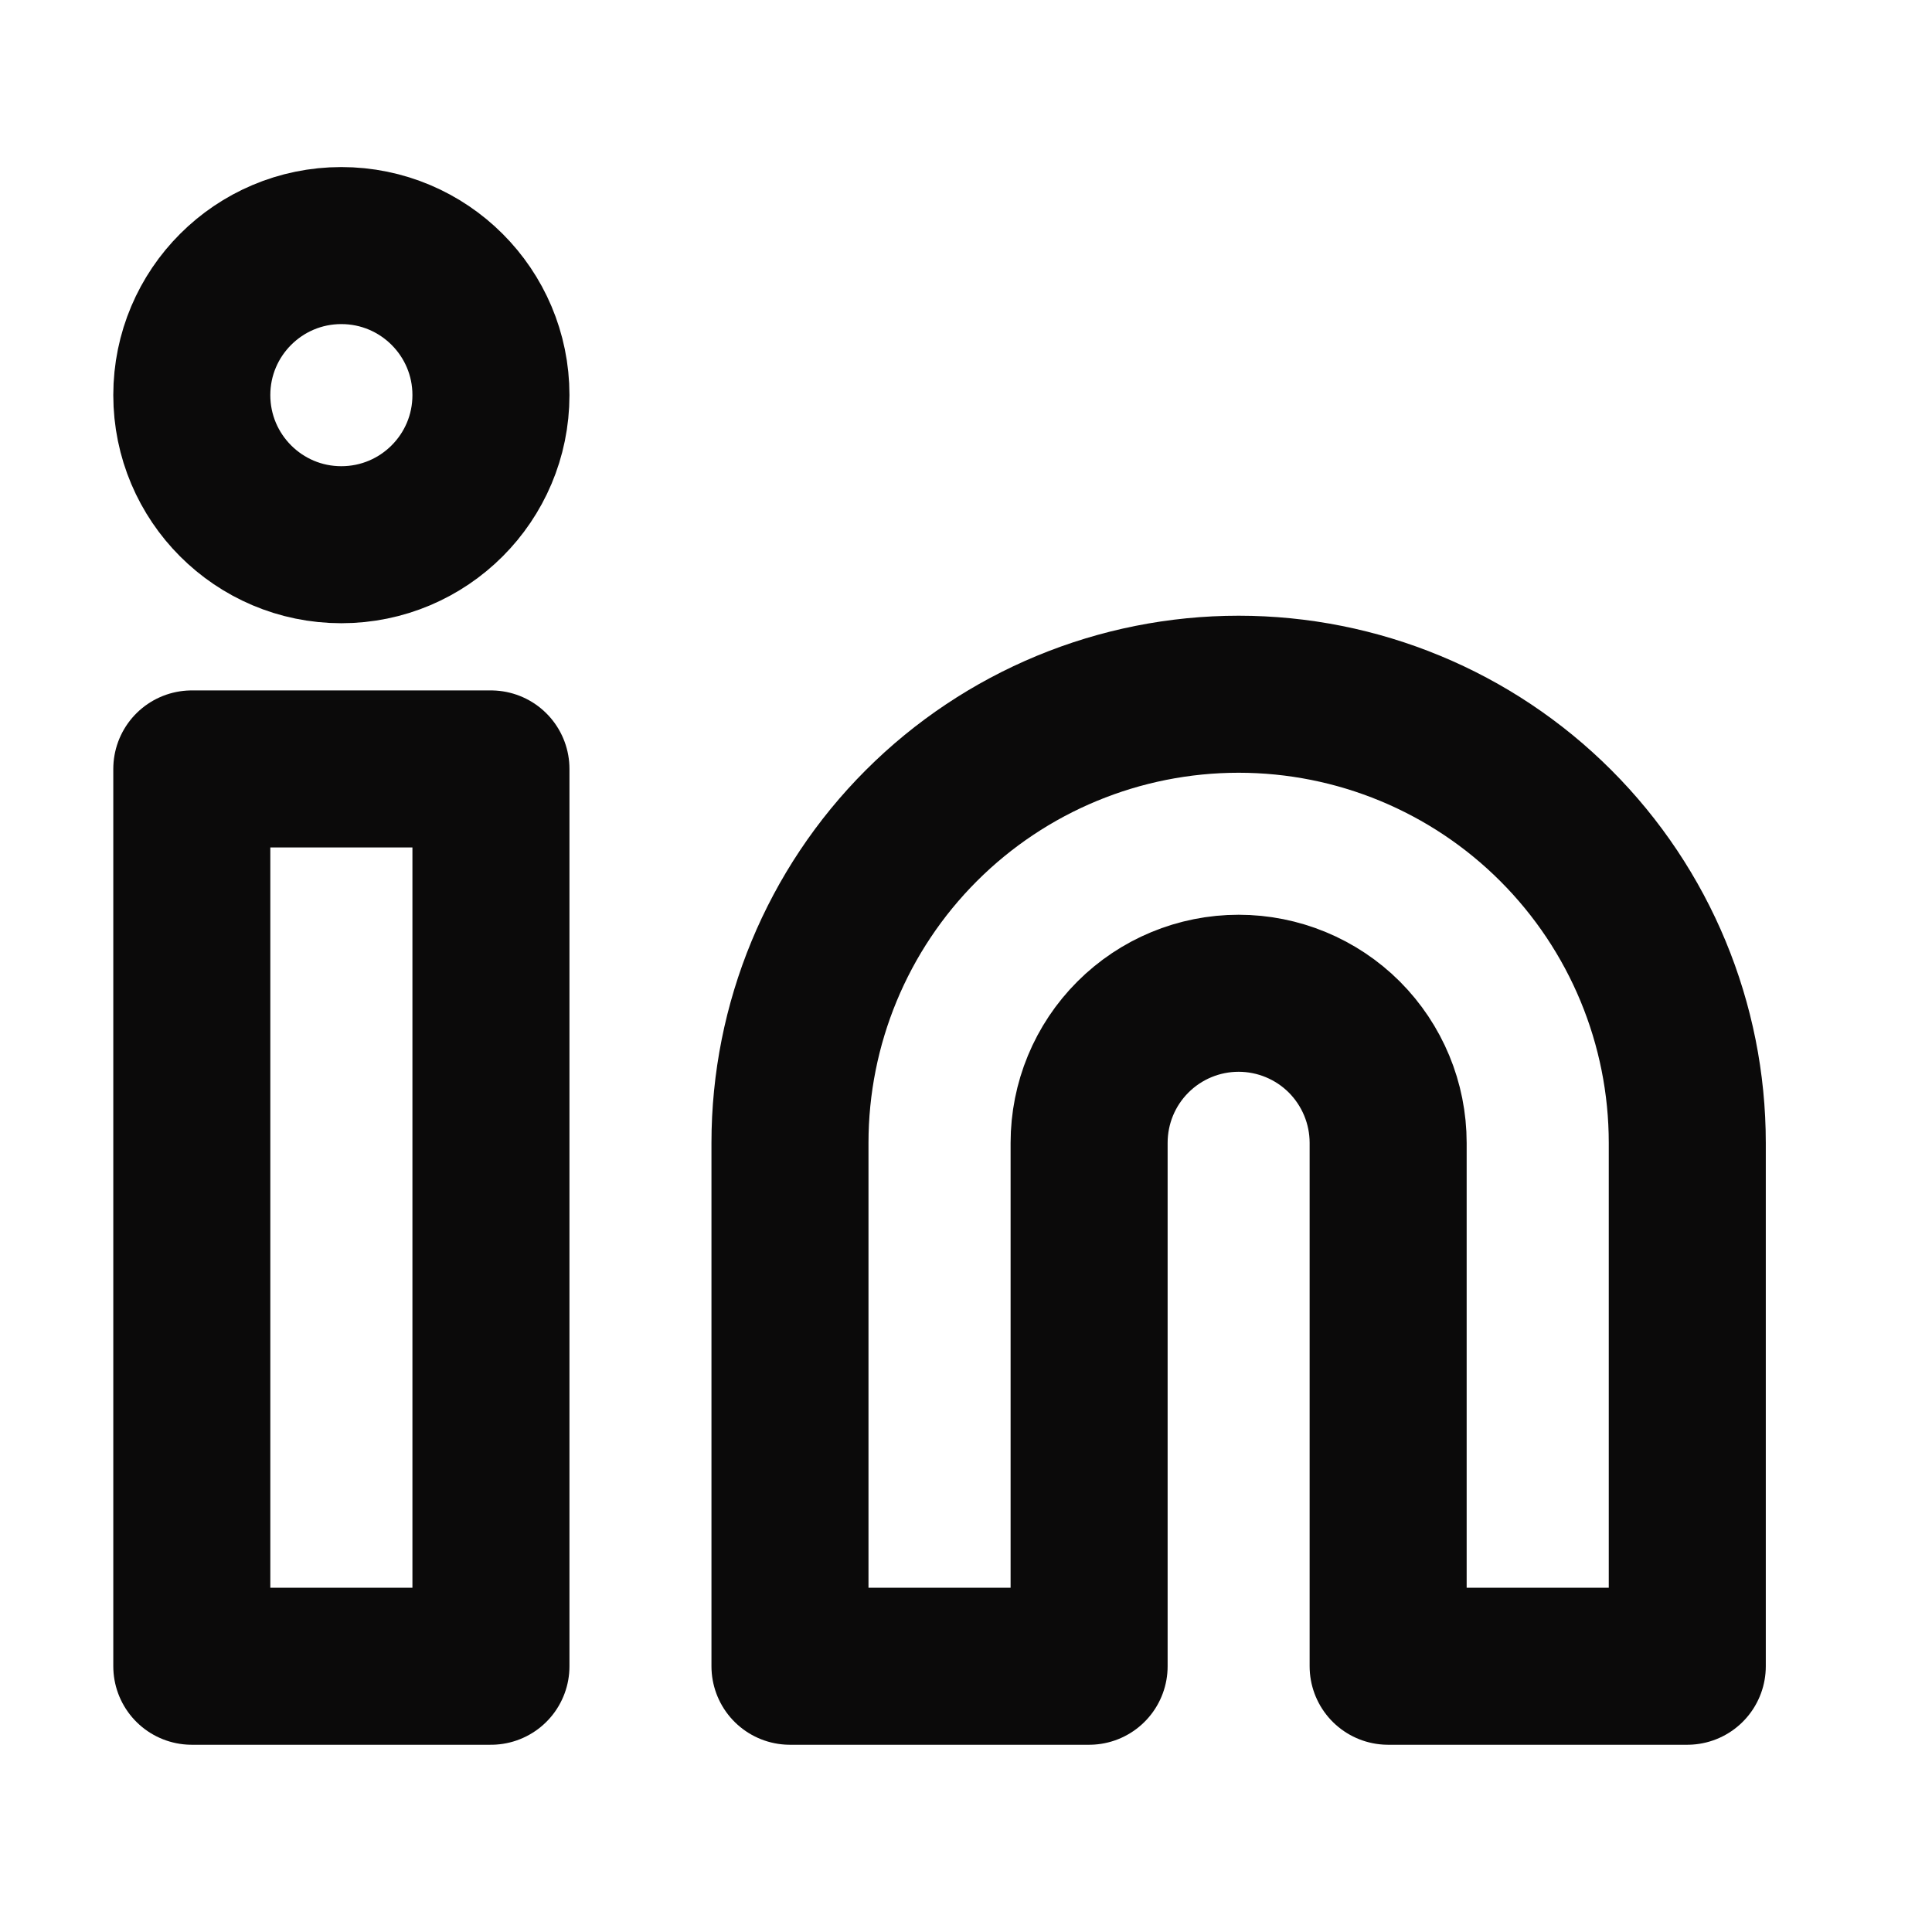<svg width="18" height="18" viewBox="0 0 18 18" fill="none" xmlns="http://www.w3.org/2000/svg">
<path d="M11.54 6.468C12.648 6.468 13.711 6.908 14.495 7.692C15.279 8.476 15.72 9.539 15.72 10.648V15.524H12.933V10.648C12.933 10.278 12.786 9.924 12.525 9.662C12.264 9.401 11.909 9.254 11.54 9.254C11.17 9.254 10.816 9.401 10.555 9.662C10.293 9.924 10.147 10.278 10.147 10.648V15.524H7.36V10.648C7.36 9.539 7.8 8.476 8.584 7.692C9.368 6.908 10.431 6.468 11.54 6.468Z" stroke="#0B0A0A" stroke-width="1.463" stroke-linecap="round" stroke-linejoin="round"/>
<path d="M4.574 7.164H1.787V15.524H4.574V7.164Z" stroke="#0B0A0A" stroke-width="1.463" stroke-linecap="round" stroke-linejoin="round"/>
<path d="M3.18 5.075C3.95 5.075 4.574 4.451 4.574 3.681C4.574 2.912 3.95 2.288 3.18 2.288C2.411 2.288 1.787 2.912 1.787 3.681C1.787 4.451 2.411 5.075 3.18 5.075Z" stroke="#0B0A0A" stroke-width="1.463" stroke-linecap="round" stroke-linejoin="round"/>
</svg>
